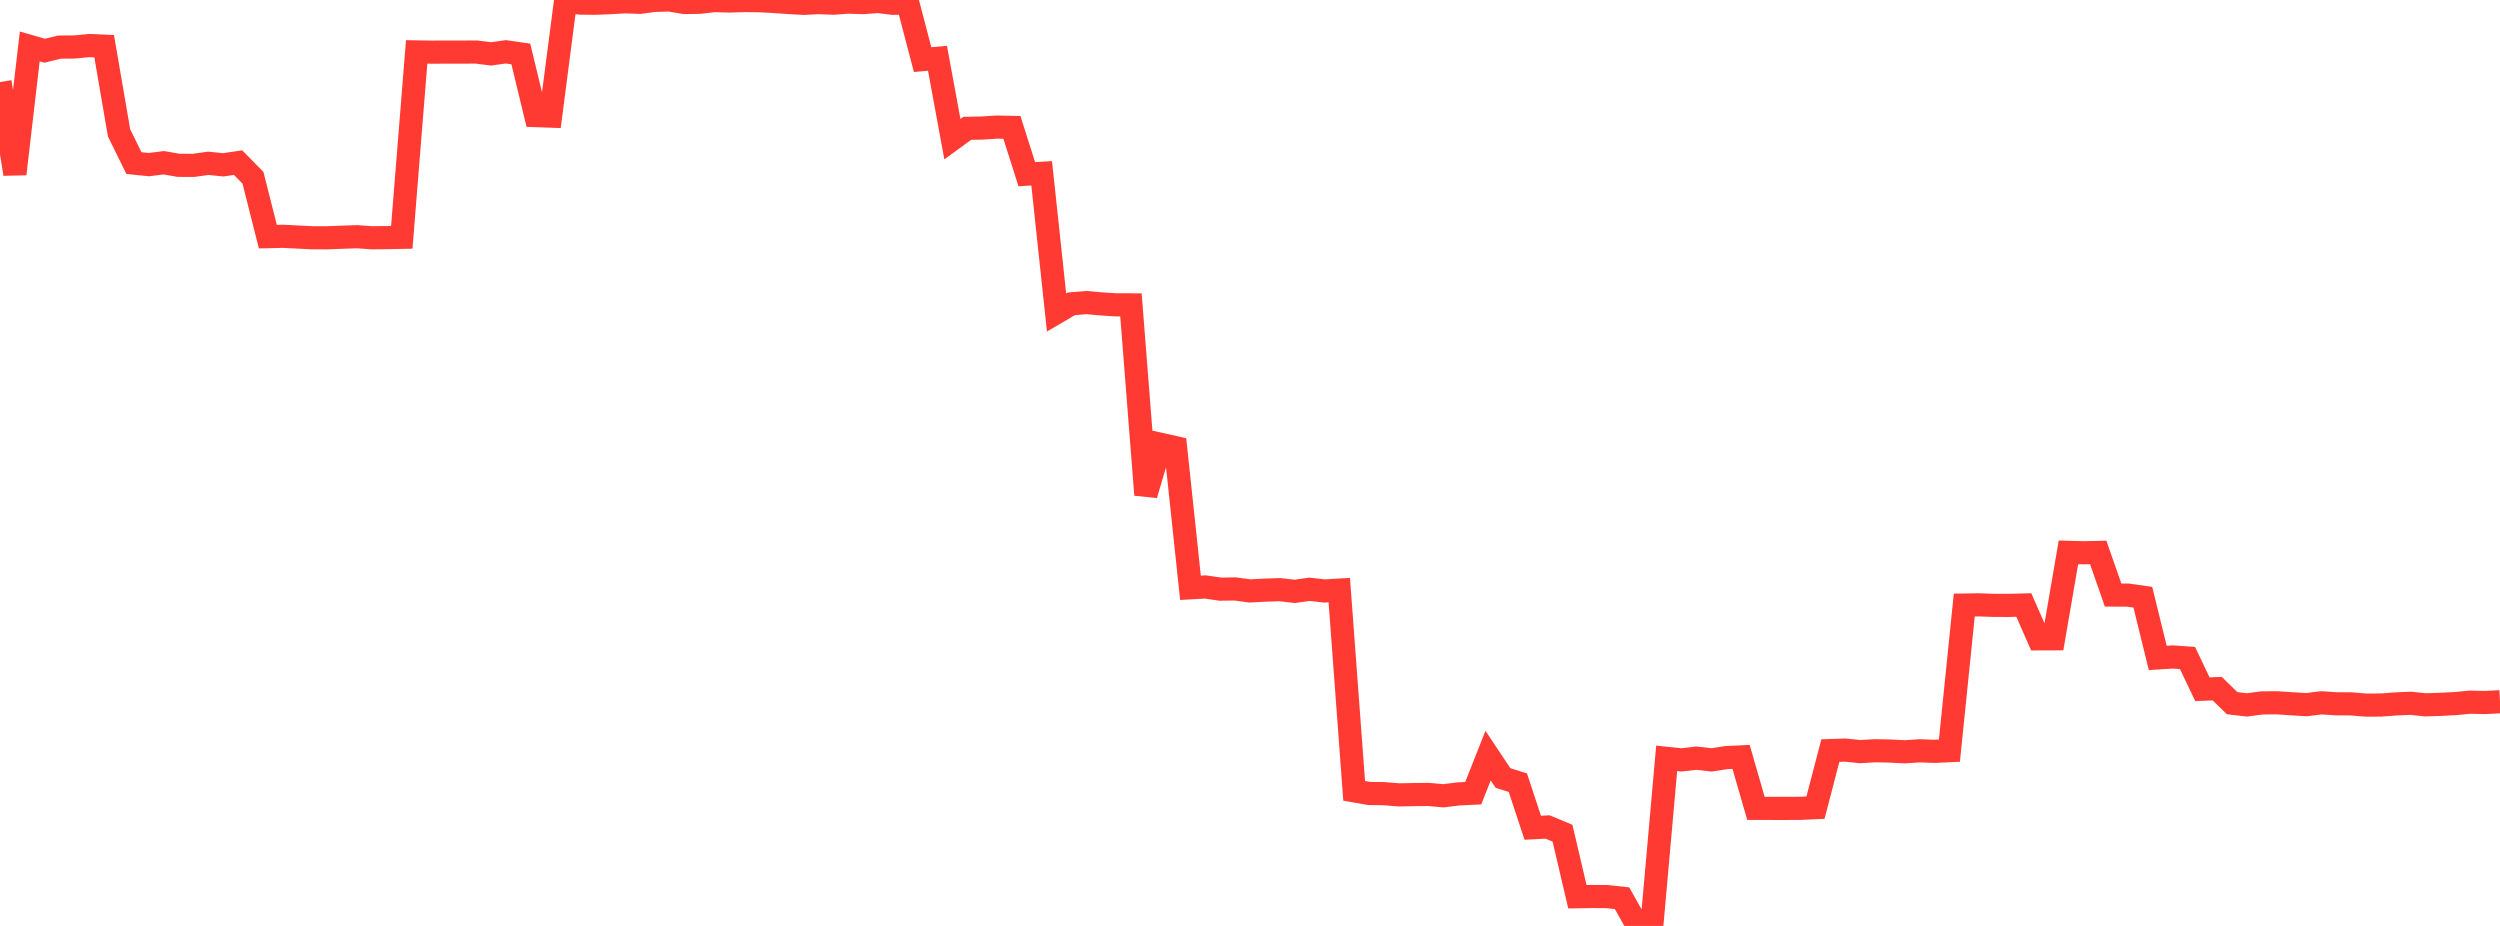 <?xml version="1.0" standalone="no"?>
<!DOCTYPE svg PUBLIC "-//W3C//DTD SVG 1.1//EN" "http://www.w3.org/Graphics/SVG/1.1/DTD/svg11.dtd">

<svg width="135" height="50" viewBox="0 0 135 50" preserveAspectRatio="none" 
  xmlns="http://www.w3.org/2000/svg"
  xmlns:xlink="http://www.w3.org/1999/xlink">


<polyline points="0.0, 4.43 0.804, 9.394 1.607, 2.507 2.411, 2.739 3.214, 2.543 4.018, 2.537 4.821, 2.46 5.625, 2.495 6.429, 7.175 7.232, 8.807 8.036, 8.89 8.839, 8.788 9.643, 8.927 10.446, 8.93 11.25, 8.818 12.054, 8.9 12.857, 8.782 13.661, 9.601 14.464, 12.779 15.268, 12.76 16.071, 12.8 16.875, 12.84 17.679, 12.841 18.482, 12.81 19.286, 12.782 20.089, 12.84 20.893, 12.832 21.696, 12.815 22.5, 2.803 23.304, 2.816 24.107, 2.814 24.911, 2.813 25.714, 2.81 26.518, 2.909 27.321, 2.798 28.125, 2.915 28.929, 6.242 29.732, 6.271 30.536, 0.078 31.339, 0.166 32.143, 0.175 32.946, 0.143 33.75, 0.097 34.554, 0.126 35.357, 0.018 36.161, 0.0 36.964, 0.135 37.768, 0.124 38.571, 0.031 39.375, 0.055 40.179, 0.03 40.982, 0.037 41.786, 0.079 42.589, 0.136 43.393, 0.181 44.196, 0.141 45.0, 0.171 45.804, 0.115 46.607, 0.14 47.411, 0.08 48.214, 0.178 49.018, 0.157 49.821, 3.219 50.625, 3.149 51.429, 7.516 52.232, 6.929 53.036, 6.915 53.839, 6.862 54.643, 6.88 55.446, 9.406 56.25, 9.359 57.054, 16.875 57.857, 16.405 58.661, 16.339 59.464, 16.411 60.268, 16.462 61.071, 16.463 61.875, 26.72 62.679, 23.995 63.482, 24.176 64.286, 31.741 65.089, 31.696 65.893, 31.814 66.696, 31.803 67.5, 31.911 68.304, 31.868 69.107, 31.841 69.911, 31.934 70.714, 31.821 71.518, 31.913 72.321, 31.866 73.125, 42.706 73.929, 42.847 74.732, 42.858 75.536, 42.923 76.339, 42.908 77.143, 42.9 77.946, 42.972 78.75, 42.872 79.554, 42.833 80.357, 40.804 81.161, 42.011 81.964, 42.264 82.768, 44.698 83.571, 44.657 84.375, 44.993 85.179, 48.424 85.982, 48.411 86.786, 48.416 87.589, 48.503 88.393, 49.93 89.196, 50.0 90.0, 40.951 90.804, 41.034 91.607, 40.94 92.411, 41.034 93.214, 40.912 94.018, 40.873 94.821, 43.651 95.625, 43.653 96.429, 43.654 97.232, 43.649 98.036, 43.613 98.839, 40.532 99.643, 40.505 100.446, 40.587 101.25, 40.54 102.054, 40.555 102.857, 40.597 103.661, 40.543 104.464, 40.573 105.268, 40.537 106.071, 32.673 106.875, 32.662 107.679, 32.69 108.482, 32.692 109.286, 32.67 110.089, 34.498 110.893, 34.495 111.696, 29.827 112.5, 29.85 113.304, 29.833 114.107, 32.133 114.911, 32.137 115.714, 32.251 116.518, 35.528 117.321, 35.476 118.125, 35.531 118.929, 37.218 119.732, 37.188 120.536, 37.973 121.339, 38.065 122.143, 37.958 122.946, 37.951 123.75, 38.003 124.554, 38.052 125.357, 37.951 126.161, 38.005 126.964, 38.009 127.768, 38.077 128.571, 38.072 129.375, 38.012 130.179, 37.977 130.982, 38.061 131.786, 38.035 132.589, 37.994 133.393, 37.917 134.196, 37.936 135.0, 37.893" fill="none" stroke="#ff3a33" stroke-width="1.25"/>

</svg>
